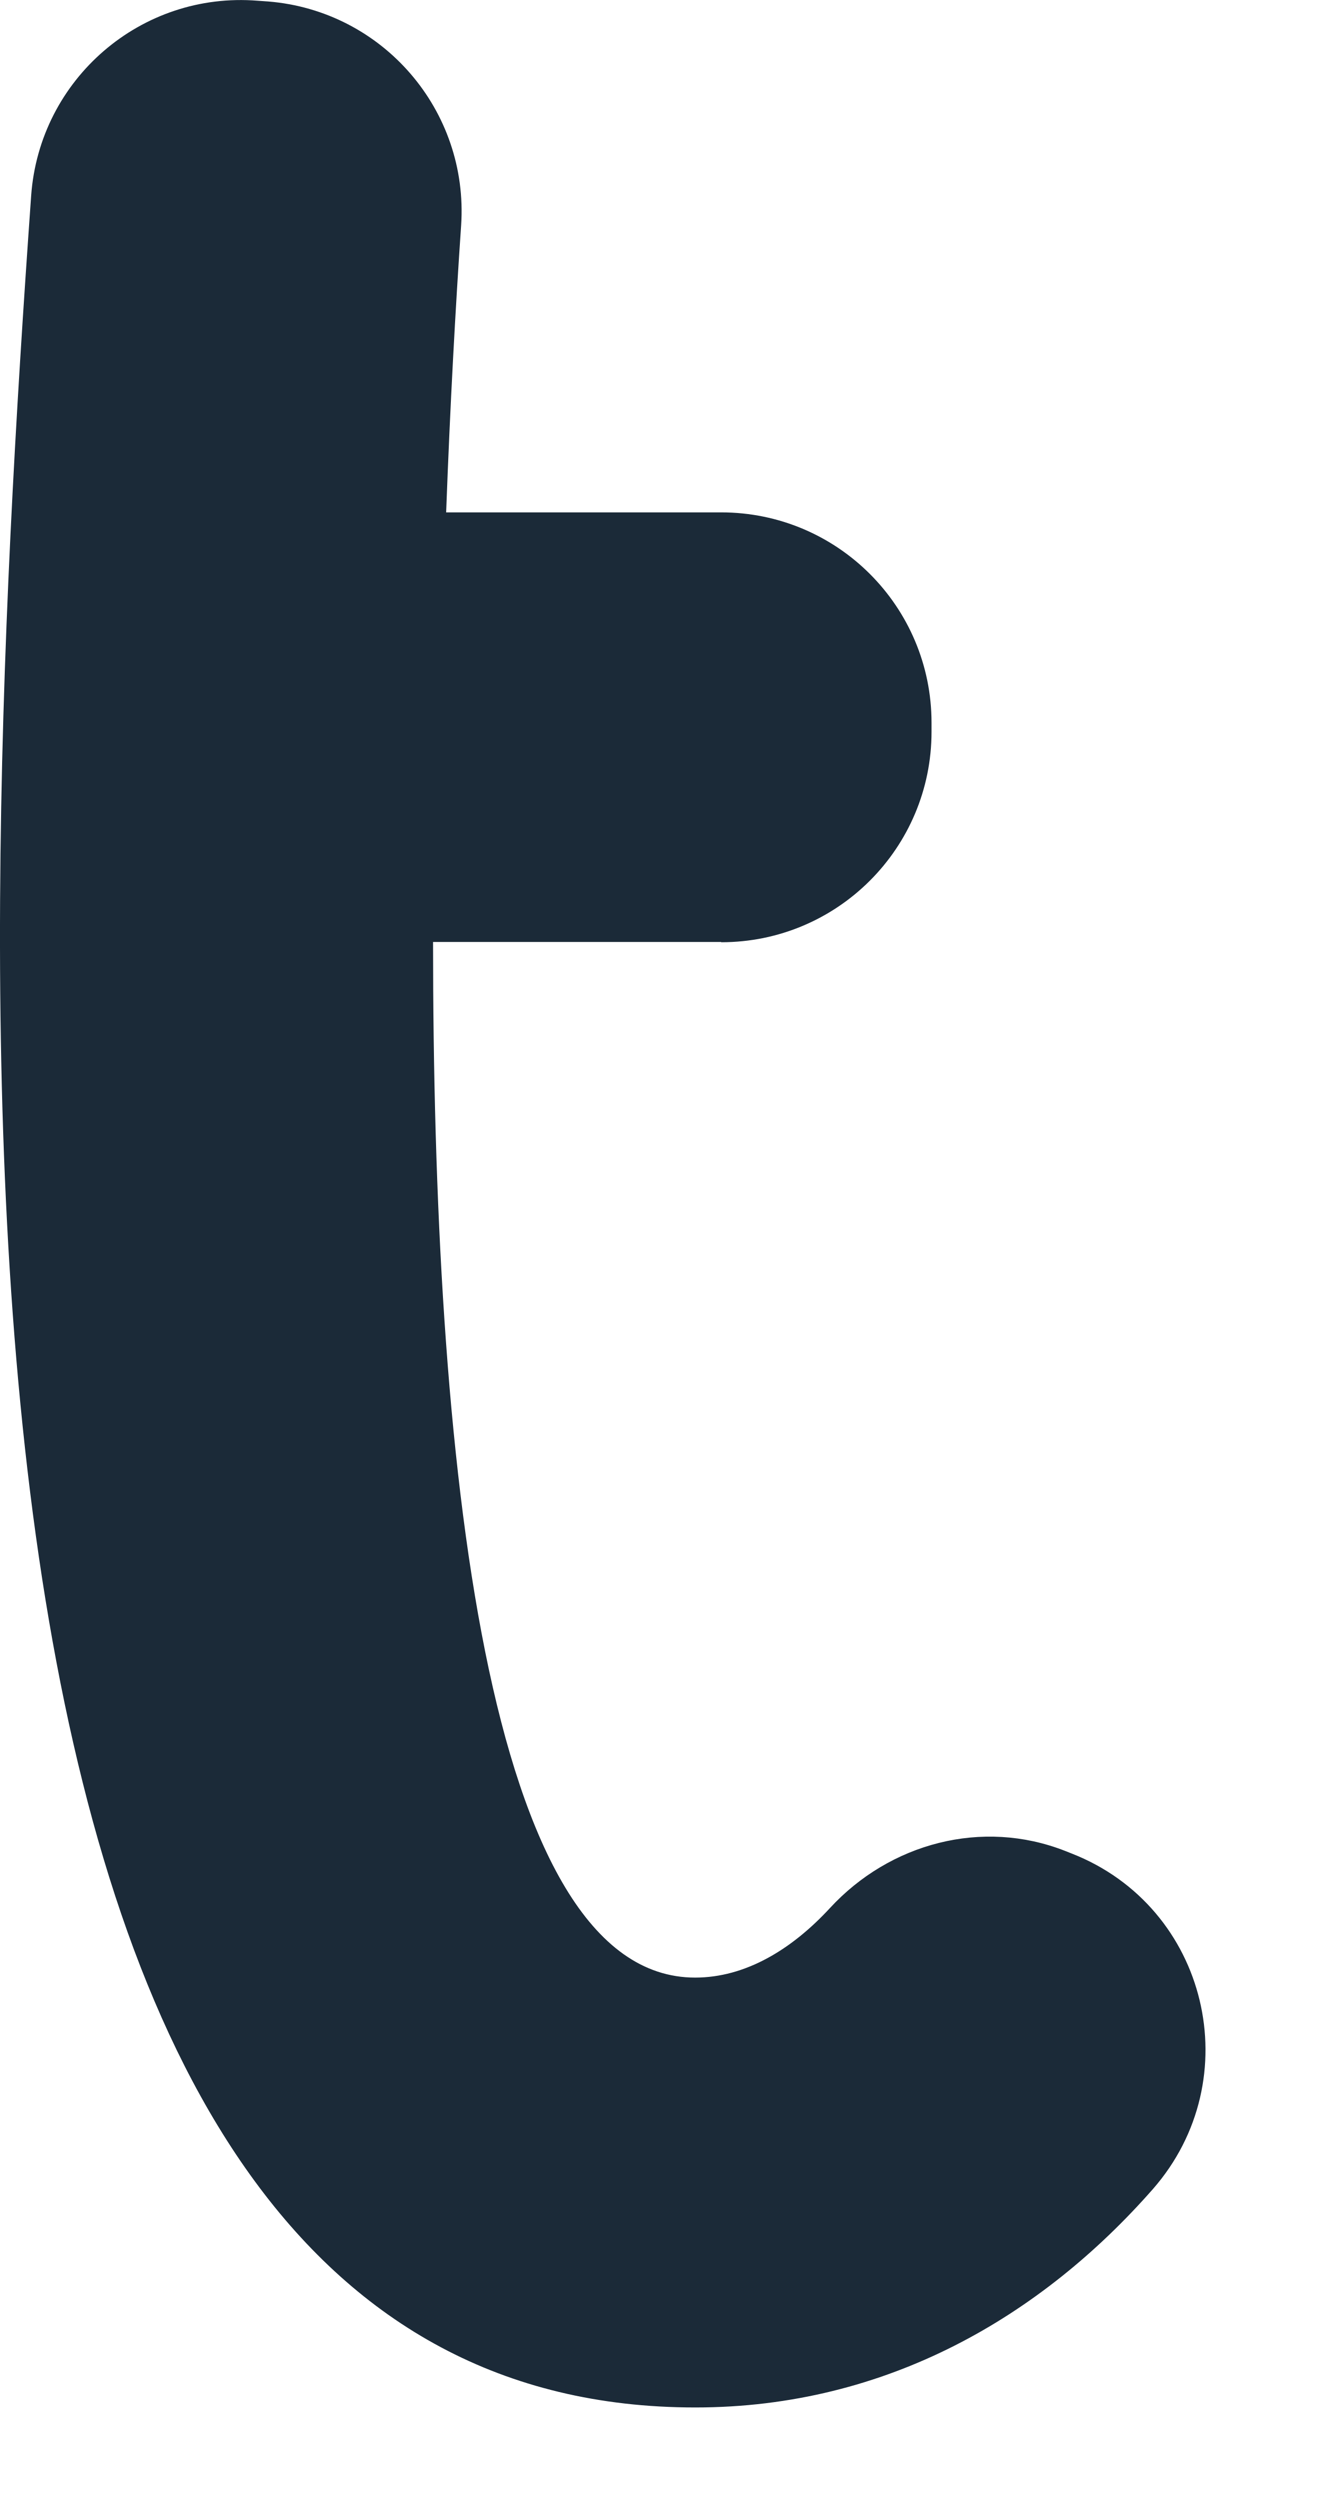 <?xml version="1.0" encoding="utf-8"?>
<svg xmlns="http://www.w3.org/2000/svg" fill="none" height="100%" overflow="visible" preserveAspectRatio="none" style="display: block;" viewBox="0 0 9 17" width="100%">
<path d="M4.906 6.405H2.946C2.946 9.884 3.297 13.447 4.729 13.447C5.069 13.447 5.384 13.258 5.646 12.974C6.054 12.532 6.682 12.365 7.244 12.585L7.292 12.604C8.219 12.968 8.498 14.138 7.842 14.886C7.088 15.744 6.037 16.37 4.73 16.37C-0.56 16.37 -0.199 7.115 0.212 1.33C0.269 0.537 0.96 -0.059 1.753 0.005L1.824 0.01C2.605 0.073 3.189 0.751 3.137 1.532C3.099 2.086 3.062 2.755 3.035 3.484H4.906C5.696 3.484 6.337 4.124 6.337 4.915V4.976C6.337 5.766 5.697 6.407 4.906 6.407V6.405Z" fill="#1B2A38" id="Vector"/>
</svg>